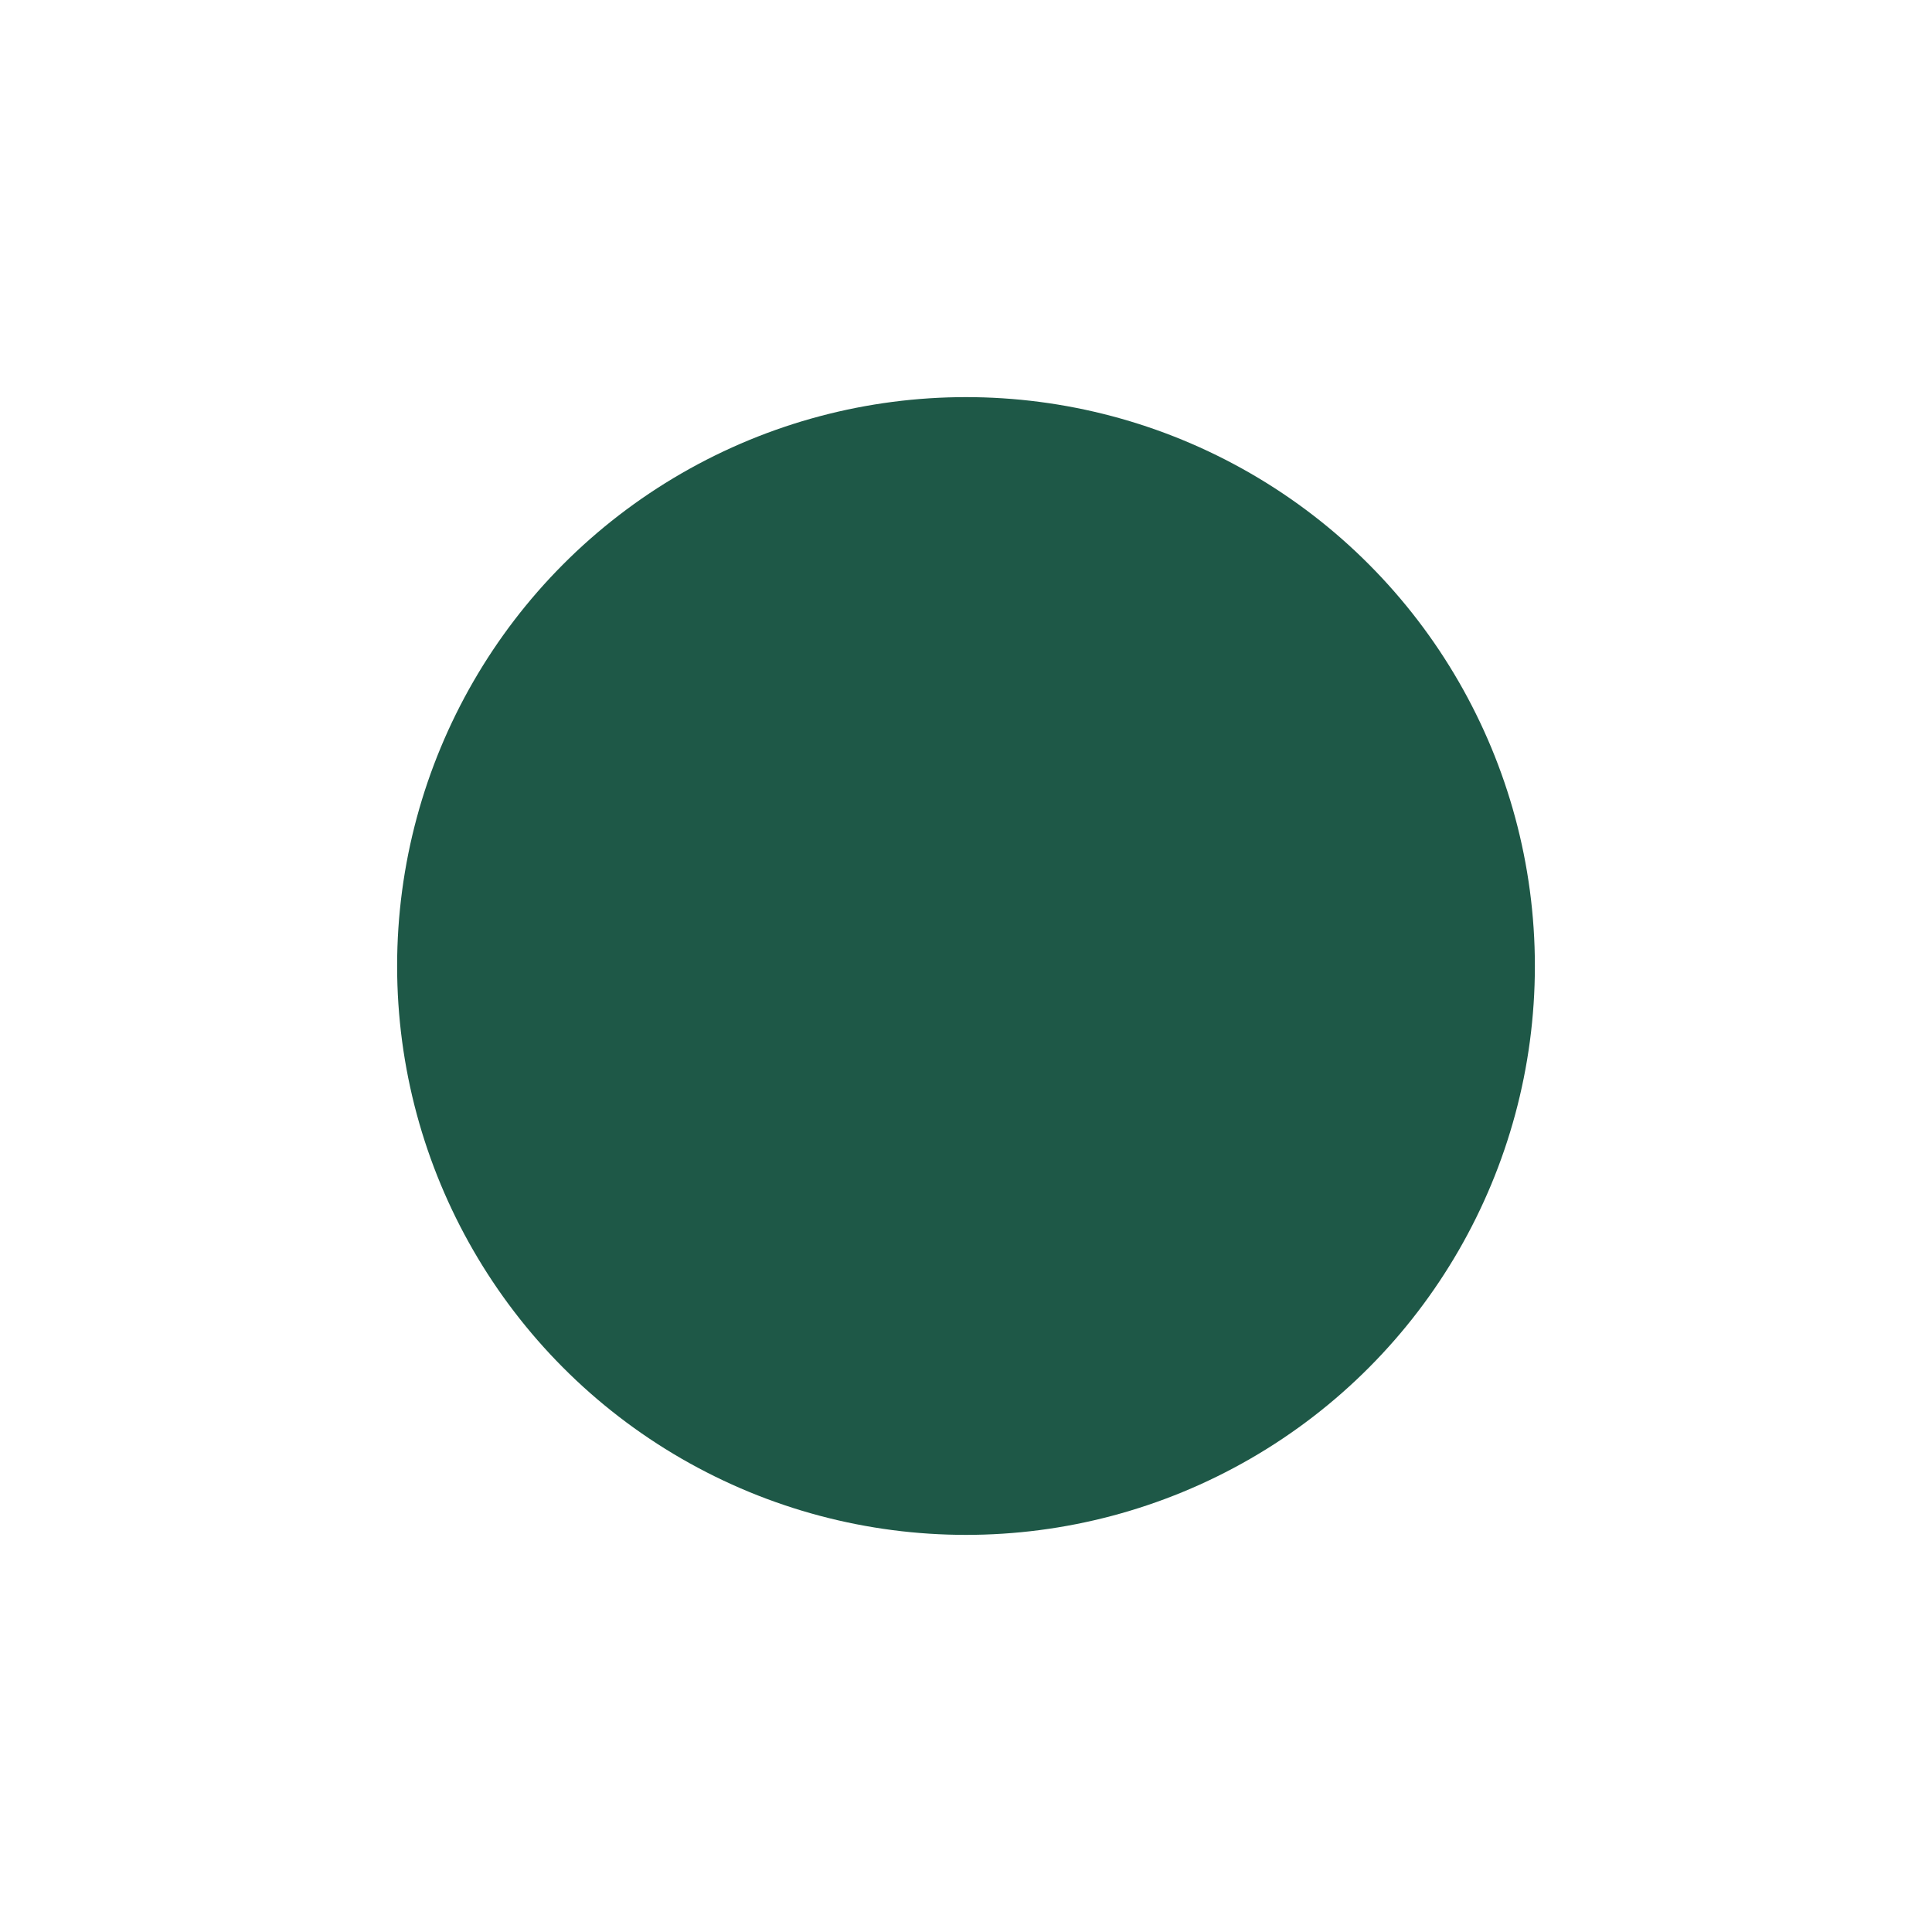 <?xml version="1.0" encoding="UTF-8"?> <svg xmlns="http://www.w3.org/2000/svg" width="973" height="973" viewBox="0 0 973 973" fill="none"><g filter="url(#filter0_f_154_1604)"><circle cx="486.5" cy="486.5" r="286.5" fill="#1E5847"></circle></g><defs><filter id="filter0_f_154_1604" x="0" y="0" width="973" height="973" filterUnits="userSpaceOnUse" color-interpolation-filters="sRGB"><feFlood flood-opacity="0" result="BackgroundImageFix"></feFlood><feBlend mode="normal" in="SourceGraphic" in2="BackgroundImageFix" result="shape"></feBlend><feGaussianBlur stdDeviation="100" result="effect1_foregroundBlur_154_1604"></feGaussianBlur></filter></defs></svg> 